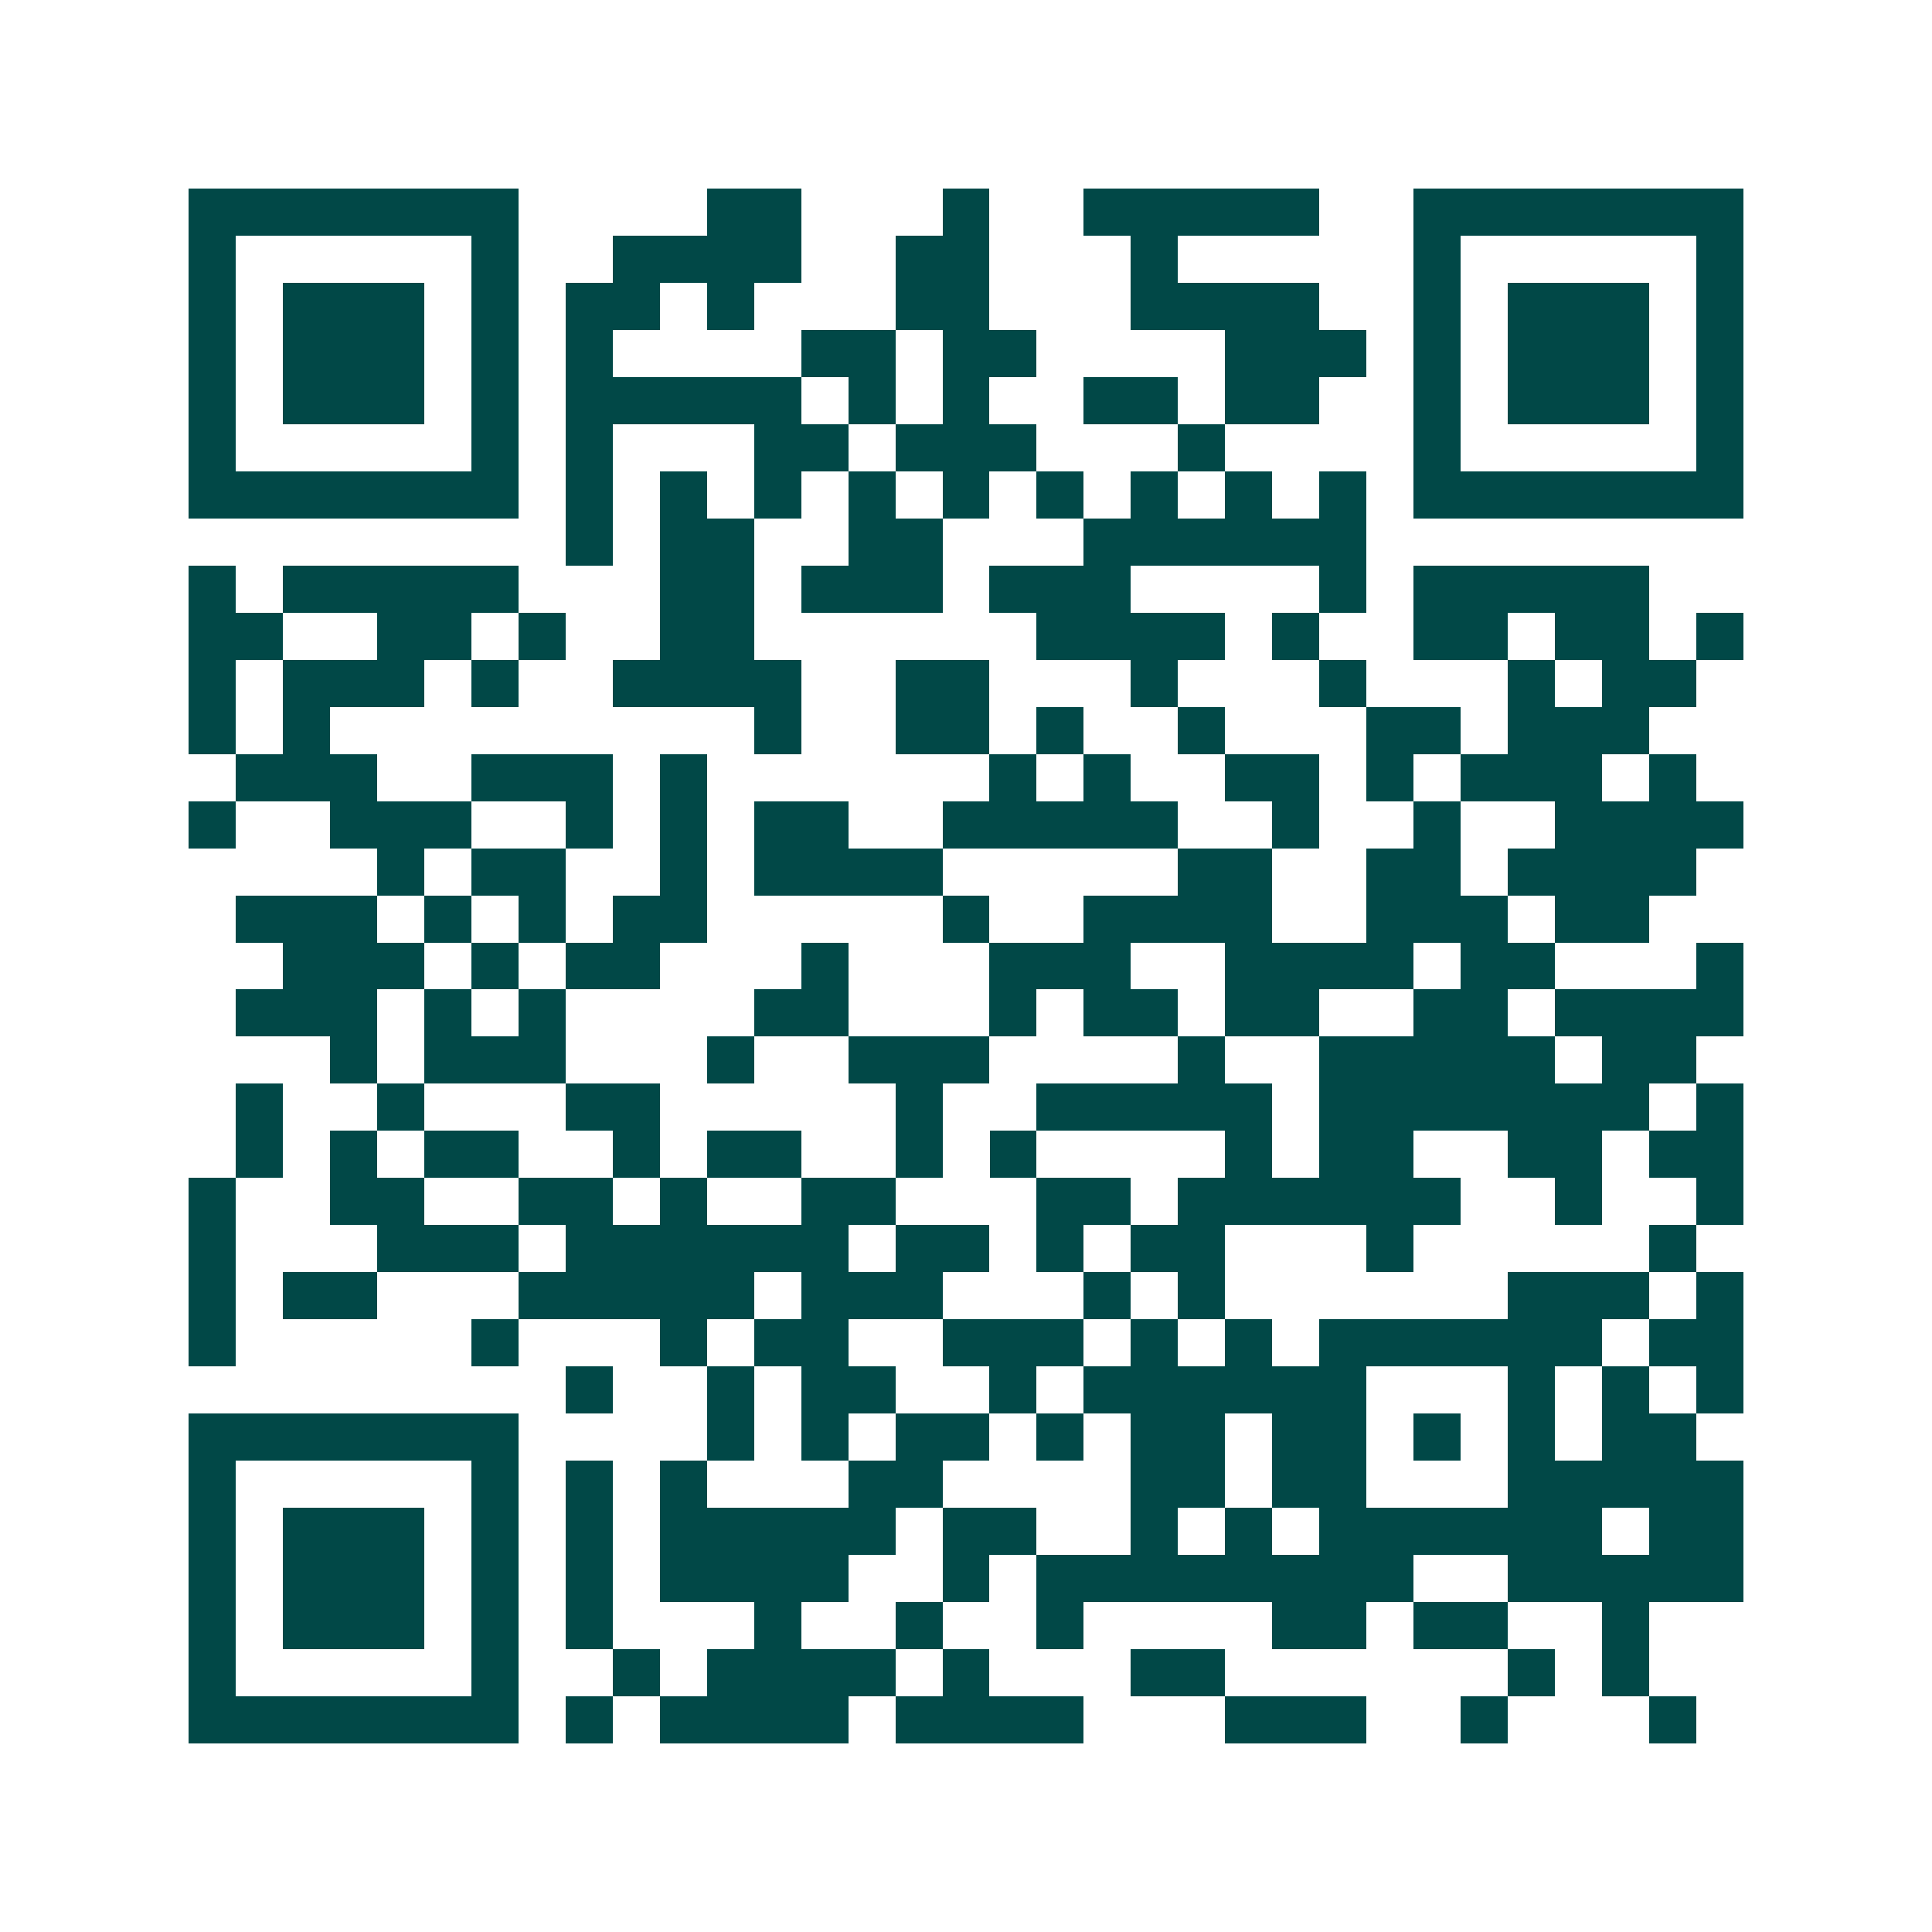 <svg xmlns="http://www.w3.org/2000/svg" width="200" height="200" viewBox="0 0 41 41" shape-rendering="crispEdges"><path fill="#ffffff" d="M0 0h41v41H0z"/><path stroke="#014847" d="M4 4.5h7m4 0h2m3 0h1m2 0h5m2 0h7M4 5.5h1m5 0h1m2 0h4m2 0h2m3 0h1m5 0h1m5 0h1M4 6.5h1m1 0h3m1 0h1m1 0h2m1 0h1m3 0h2m3 0h4m2 0h1m1 0h3m1 0h1M4 7.5h1m1 0h3m1 0h1m1 0h1m4 0h2m1 0h2m4 0h3m1 0h1m1 0h3m1 0h1M4 8.5h1m1 0h3m1 0h1m1 0h5m1 0h1m1 0h1m2 0h2m1 0h2m2 0h1m1 0h3m1 0h1M4 9.5h1m5 0h1m1 0h1m3 0h2m1 0h3m3 0h1m4 0h1m5 0h1M4 10.5h7m1 0h1m1 0h1m1 0h1m1 0h1m1 0h1m1 0h1m1 0h1m1 0h1m1 0h1m1 0h7M12 11.5h1m1 0h2m2 0h2m3 0h6M4 12.5h1m1 0h5m3 0h2m1 0h3m1 0h3m4 0h1m1 0h5M4 13.5h2m2 0h2m1 0h1m2 0h2m6 0h4m1 0h1m2 0h2m1 0h2m1 0h1M4 14.5h1m1 0h3m1 0h1m2 0h4m2 0h2m3 0h1m3 0h1m3 0h1m1 0h2M4 15.5h1m1 0h1m9 0h1m2 0h2m1 0h1m2 0h1m3 0h2m1 0h3M5 16.5h3m2 0h3m1 0h1m6 0h1m1 0h1m2 0h2m1 0h1m1 0h3m1 0h1M4 17.5h1m2 0h3m2 0h1m1 0h1m1 0h2m2 0h5m2 0h1m2 0h1m2 0h4M8 18.5h1m1 0h2m2 0h1m1 0h4m5 0h2m2 0h2m1 0h4M5 19.5h3m1 0h1m1 0h1m1 0h2m5 0h1m2 0h4m2 0h3m1 0h2M6 20.5h3m1 0h1m1 0h2m3 0h1m3 0h3m2 0h4m1 0h2m3 0h1M5 21.5h3m1 0h1m1 0h1m4 0h2m3 0h1m1 0h2m1 0h2m2 0h2m1 0h4M7 22.5h1m1 0h3m3 0h1m2 0h3m4 0h1m2 0h5m1 0h2M5 23.5h1m2 0h1m3 0h2m5 0h1m2 0h5m1 0h7m1 0h1M5 24.5h1m1 0h1m1 0h2m2 0h1m1 0h2m2 0h1m1 0h1m4 0h1m1 0h2m2 0h2m1 0h2M4 25.5h1m2 0h2m2 0h2m1 0h1m2 0h2m3 0h2m1 0h6m2 0h1m2 0h1M4 26.5h1m3 0h3m1 0h6m1 0h2m1 0h1m1 0h2m3 0h1m5 0h1M4 27.5h1m1 0h2m3 0h5m1 0h3m3 0h1m1 0h1m6 0h3m1 0h1M4 28.5h1m5 0h1m3 0h1m1 0h2m2 0h3m1 0h1m1 0h1m1 0h6m1 0h2M12 29.5h1m2 0h1m1 0h2m2 0h1m1 0h6m3 0h1m1 0h1m1 0h1M4 30.5h7m4 0h1m1 0h1m1 0h2m1 0h1m1 0h2m1 0h2m1 0h1m1 0h1m1 0h2M4 31.5h1m5 0h1m1 0h1m1 0h1m3 0h2m4 0h2m1 0h2m3 0h5M4 32.5h1m1 0h3m1 0h1m1 0h1m1 0h5m1 0h2m2 0h1m1 0h1m1 0h6m1 0h2M4 33.5h1m1 0h3m1 0h1m1 0h1m1 0h4m2 0h1m1 0h8m2 0h5M4 34.5h1m1 0h3m1 0h1m1 0h1m3 0h1m2 0h1m2 0h1m4 0h2m1 0h2m2 0h1M4 35.5h1m5 0h1m2 0h1m1 0h4m1 0h1m3 0h2m6 0h1m1 0h1M4 36.5h7m1 0h1m1 0h4m1 0h4m3 0h3m2 0h1m3 0h1"/></svg>

